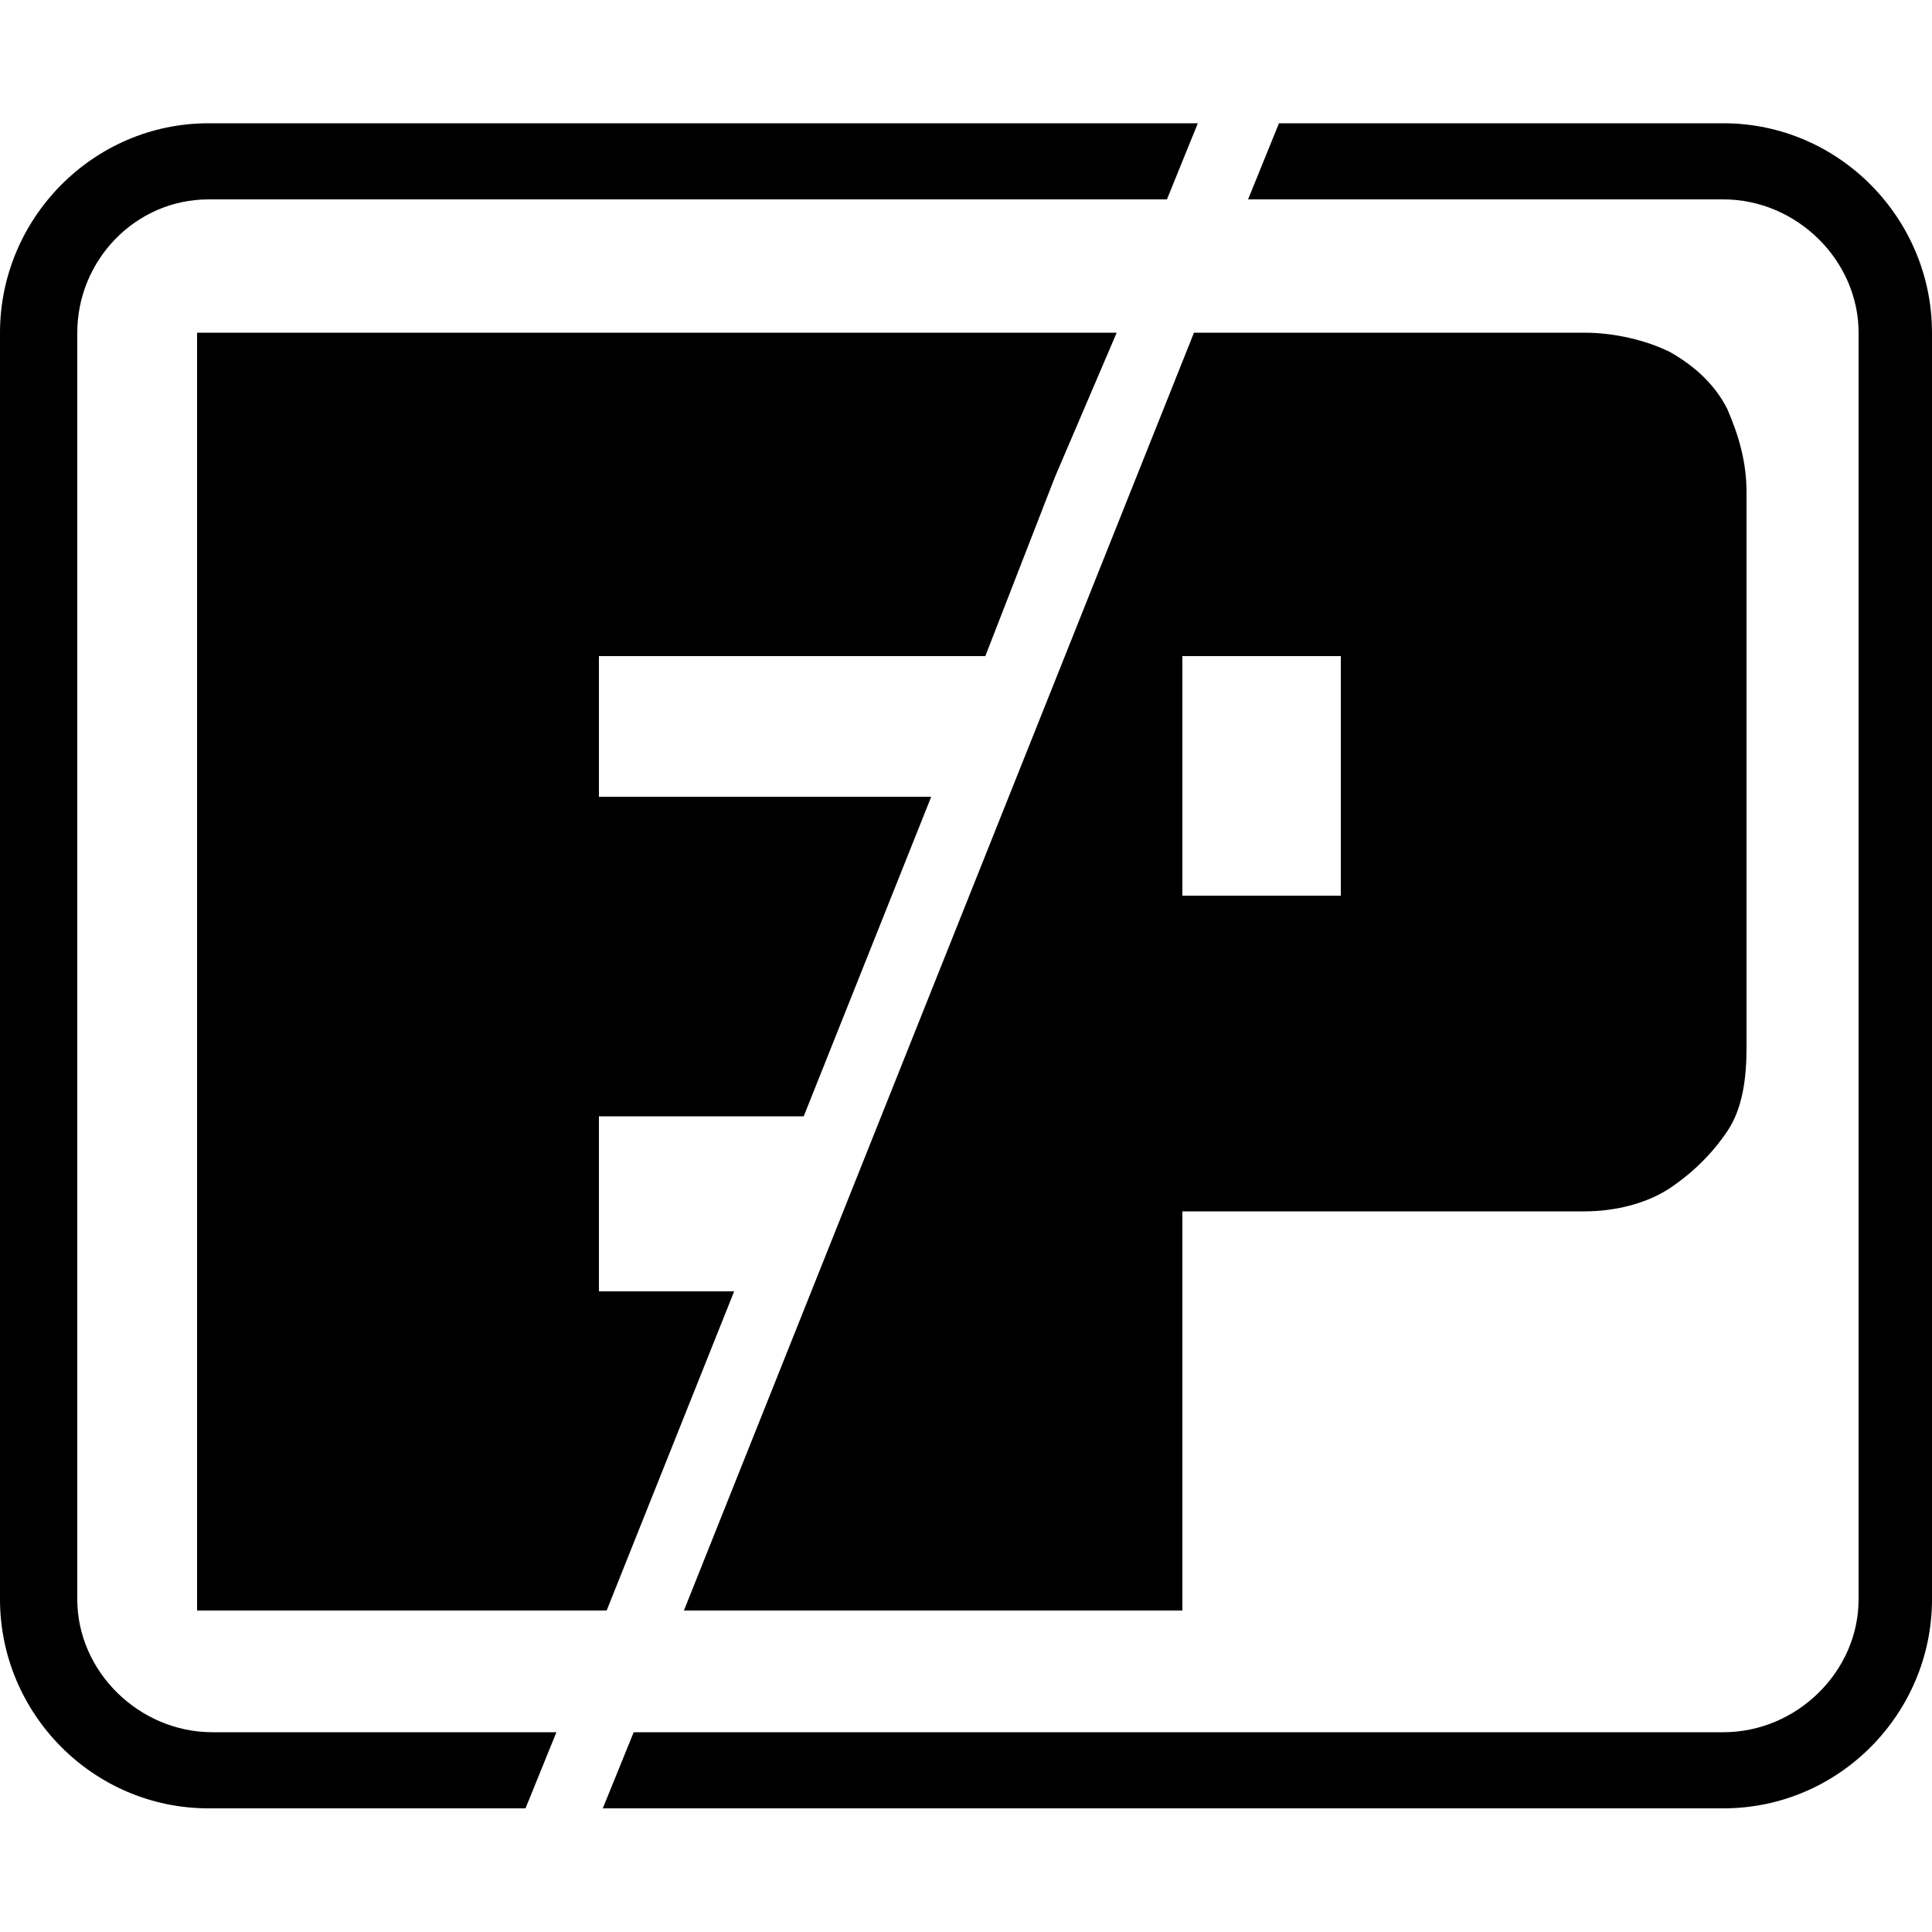 <?xml version="1.0" encoding="UTF-8"?>
<!DOCTYPE svg PUBLIC "-//W3C//DTD SVG 1.1//EN" "http://www.w3.org/Graphics/SVG/1.1/DTD/svg11.dtd">
<!-- Creator: CorelDRAW 2018 (64-Bit) -->
<svg xmlns="http://www.w3.org/2000/svg" xml:space="preserve" width="50px" height="50px" version="1.1" style="shape-rendering:geometricPrecision; text-rendering:geometricPrecision; image-rendering:optimizeQuality; fill-rule:evenodd; clip-rule:evenodd"
viewBox="0 0 50 50"
 xmlns:xlink="http://www.w3.org/1999/xlink">
 <defs>
  <style type="text/css">
   <![CDATA[
    .fil0 {fill:black}
   ]]>
  </style>
 </defs>
 <g id="Слой_x0020_1">
  <g id="_1553211510240">
   <path class="fil0" d="M41 31.35c0.8,0 1.6,-0.2 2.2,-0.59 0.6,-0.4 1.1,-0.89 1.5,-1.48 0.4,-0.59 0.5,-1.38 0.5,-2.17l0 -14.37c0,-0.78 -0.2,-1.47 -0.5,-2.16 -0.3,-0.59 -0.8,-1.09 -1.5,-1.48 -0.6,-0.29 -1.4,-0.49 -2.2,-0.49l-10.1 0 -13.2 33.07 12.9 0 0 -10.33 10.4 0 0 0zm-10.4 -14.37l4.1 0 0 6.2 -4.1 0 0 -6.2z"/>
   <polygon class="fil0" points="19,33.42 15.5,33.42 15.5,28.89 20.8,28.89 24.1,20.62 15.5,20.62 15.5,16.98 25.5,16.98 27.3,12.35 28.9,8.61 5.1,8.61 5.1,41.68 15.7,41.68 "/>
   <path class="fil0" d="M33.1 3.19l11.5 0c3,0 5.4,2.47 5.4,5.42l0 32.78c0,2.95 -2.4,5.41 -5.4,5.41l-29 0 0.8 -1.97 28.2 0c1.9,0 3.5,-1.57 3.5,-3.44l0 -32.78c0,-1.87 -1.6,-3.45 -3.5,-3.45l-12.3 0 0.8 -1.97z"/>
   <path class="fil0" d="M5.4 3.19l25.6 0 -0.8 1.97 -24.8 0c-1.9,0 -3.4,1.58 -3.4,3.45l0 32.78c0,1.87 1.6,3.44 3.5,3.44l8.9 0 -0.8 1.97 -8.2 0c-3,0 -5.4,-2.46 -5.4,-5.41l0 -32.78c0,-2.95 2.4,-5.42 5.4,-5.42z"/>
  </g>
 </g>
</svg>
